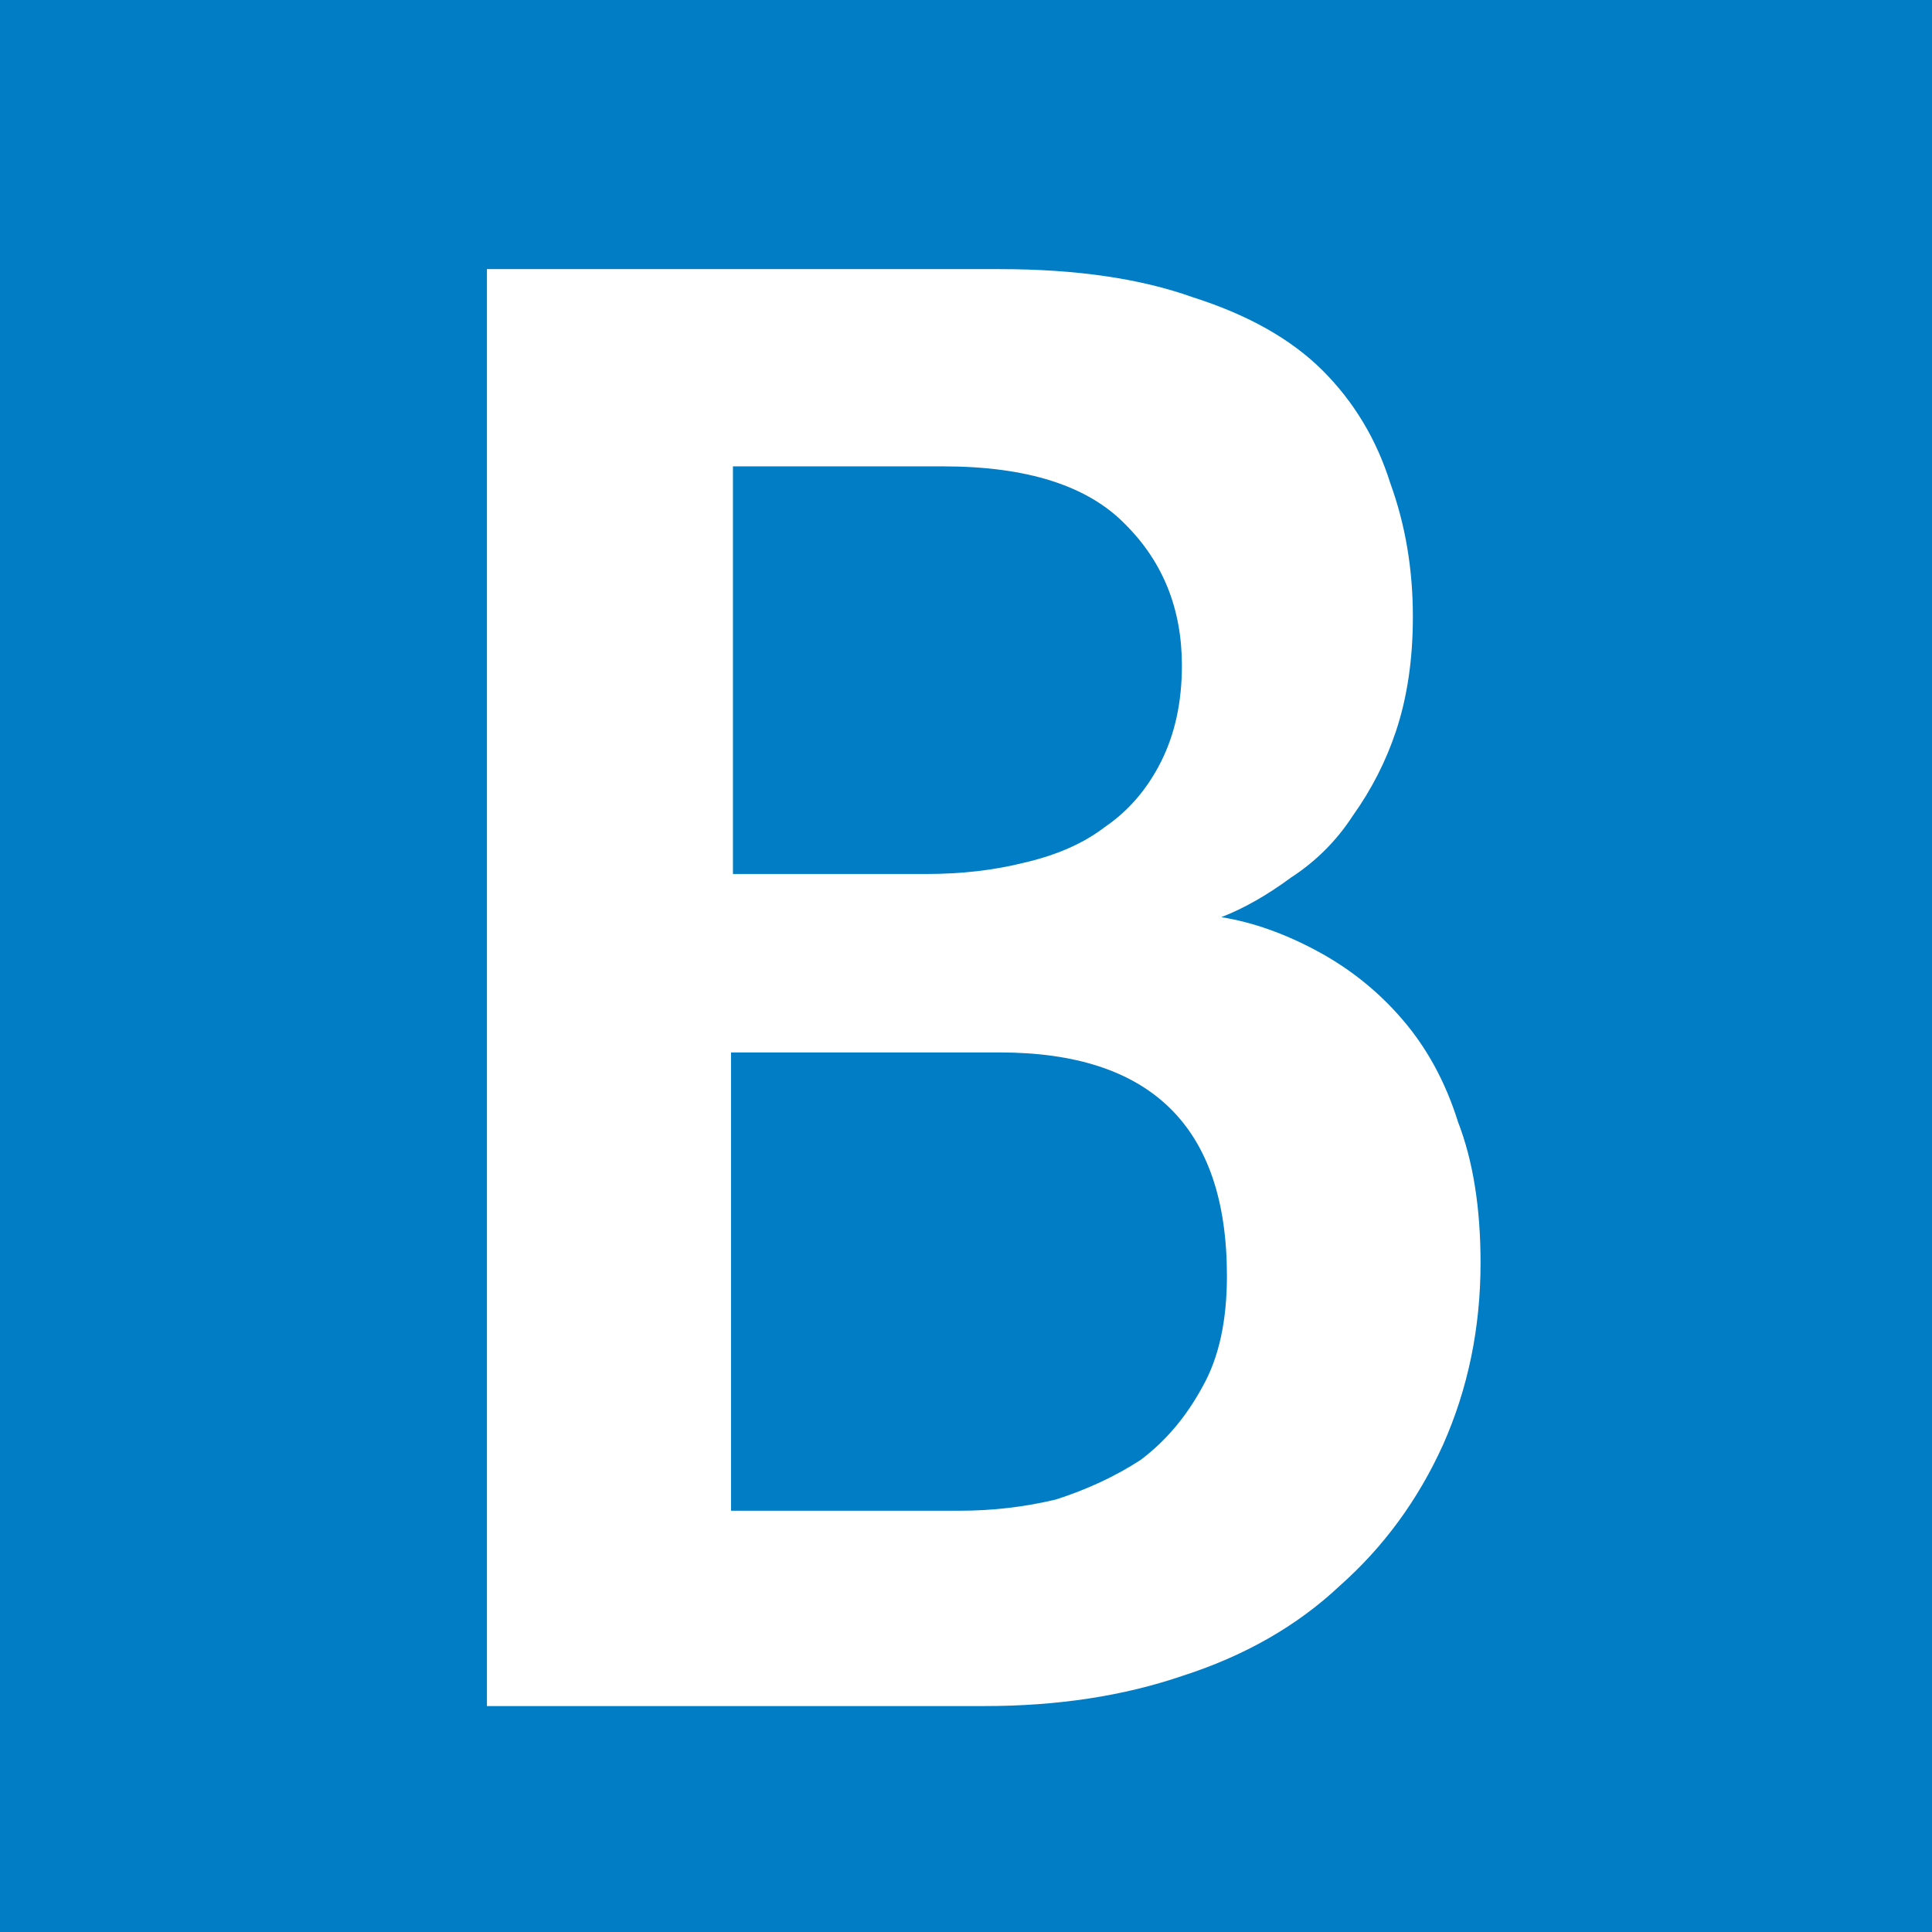 <?xml version="1.0" encoding="UTF-8" standalone="no"?>
<!-- Created with Inkscape (http://www.inkscape.org/) -->

<svg
   xmlns:dc="http://purl.org/dc/elements/1.1/"
   xmlns:cc="http://creativecommons.org/ns#"
   xmlns:rdf="http://www.w3.org/1999/02/22-rdf-syntax-ns#"
   xmlns:svg="http://www.w3.org/2000/svg"
   xmlns="http://www.w3.org/2000/svg"
   xmlns:sodipodi="http://sodipodi.sourceforge.net/DTD/sodipodi-0.dtd"
   xmlns:inkscape="http://www.inkscape.org/namespaces/inkscape"
   width="72"
   height="72"
   id="svg2"
   version="1.1"
   inkscape:version="0.48.1 "
   sodipodi:docname="metro-b.svg">
  <rect width="100%" height="100%" fill="#333333" stroke="none"/>
  <defs
     id="defs4" />
  <sodipodi:namedview
     id="base"
     pagecolor="#ffffff"
     bordercolor="#666666"
     borderopacity="1.0"
     inkscape:pageopacity="0.0"
     inkscape:pageshadow="2"
     inkscape:zoom="5.6568542"
     inkscape:cx="62.304564"
     inkscape:cy="11.284539"
     inkscape:document-units="px"
     inkscape:current-layer="layer1"
     showgrid="false"
     fit-margin-top="0"
     fit-margin-left="0"
     fit-margin-right="0"
     fit-margin-bottom="0"
     inkscape:window-width="1280"
     inkscape:window-height="968"
     inkscape:window-x="-4"
     inkscape:window-y="-4"
     inkscape:window-maximized="1" />
  <g
     inkscape:groupmode="layer"
     id="layer1"
     inkscape:label="Calque">
    <flowRoot
       xml:space="preserve"
       id="flowRoot2988"
       style="fill:black;stroke:none;stroke-opacity:1;stroke-width:1px;stroke-linejoin:miter;stroke-linecap:butt;fill-opacity:1;font-family:Sans;font-style:normal;font-weight:normal;font-size:40px;line-height:125%;letter-spacing:0px;word-spacing:0px"><flowRegion
         id="flowRegion2990"><rect
           id="rect2992"
           width="60"
           height="46"
           x="9"
           y="9" /></flowRegion><flowPara
         id="flowPara2994" /></flowRoot>    <rect
       style="fill:#007dc5;fill-opacity:1;stroke:none"
       id="rect3764"
       width="72"
       height="72"
       x="0"
       y="-9.9956935e-015" />
    <g
       transform="translate(-7.733,1.1)"
       style="font-size:70px;font-style:normal;font-variant:normal;font-weight:bold;font-stretch:normal;text-align:center;line-height:125%;letter-spacing:0px;word-spacing:0px;text-anchor:middle;fill:#ffffff;fill-opacity:1;stroke:none;font-family:Confluence;-inkscape-font-specification:Confluence Bold"
       id="flowRoot3766">
      <path
         d="m 25.88,8.929 0,53.551 18.549,0 c 2.707,0 5.158,-0.373 7.351,-1.119 2.333,-0.748 4.292,-1.868 5.879,-3.36 1.633,-1.447 2.917,-3.197 3.849,-5.251 0.934,-2.099 1.401,-4.362 1.401,-6.789 -4.4e-5,-2.054 -0.28,-3.804 -0.84,-5.251 -0.467,-1.492 -1.167,-2.776 -2.1,-3.849 -0.887,-1.027 -1.938,-1.867 -3.151,-2.52 -1.213,-0.653 -2.403,-1.073 -3.57,-1.261 0.84,-0.326 1.703,-0.816 2.589,-1.47 0.934,-0.607 1.705,-1.376 2.311,-2.309 0.699,-0.98 1.235,-2.03 1.609,-3.151 0.42,-1.259 0.63,-2.682 0.63,-4.268 -4.1e-5,-1.774 -0.28,-3.431 -0.84,-4.971 -0.513,-1.633 -1.353,-3.033 -2.52,-4.2 -1.167,-1.166 -2.777,-2.076 -4.831,-2.73 C 50.238,9.279 47.835,8.929 44.988,8.929 z m 16.378,22.542 -7.21,0 0,-15.191 7.84,0 c 3.127,4.7e-5 5.391,0.724 6.791,2.17 1.4,1.4 2.1,3.15 2.1,5.251 -3.2e-5,1.353 -0.257,2.543 -0.77,3.57 -0.513,1.027 -1.214,1.844 -2.101,2.45 -0.793,0.607 -1.797,1.05 -3.01,1.329 -1.119,0.281 -2.333,0.421 -3.64,0.421 z m 1.26,23.729 -8.541,0 0,-17.079 10.01,0 c 5.647,2.4e-5 8.47,2.776 8.47,8.329 -3.4e-5,1.681 -0.303,3.057 -0.91,4.129 -0.607,1.121 -1.376,2.031 -2.309,2.73 -0.934,0.607 -1.985,1.097 -3.151,1.472 -1.166,0.279 -2.356,0.419 -3.57,0.419 z"
         style=""
         id="path3023" />
    </g>
  </g>
</svg>
